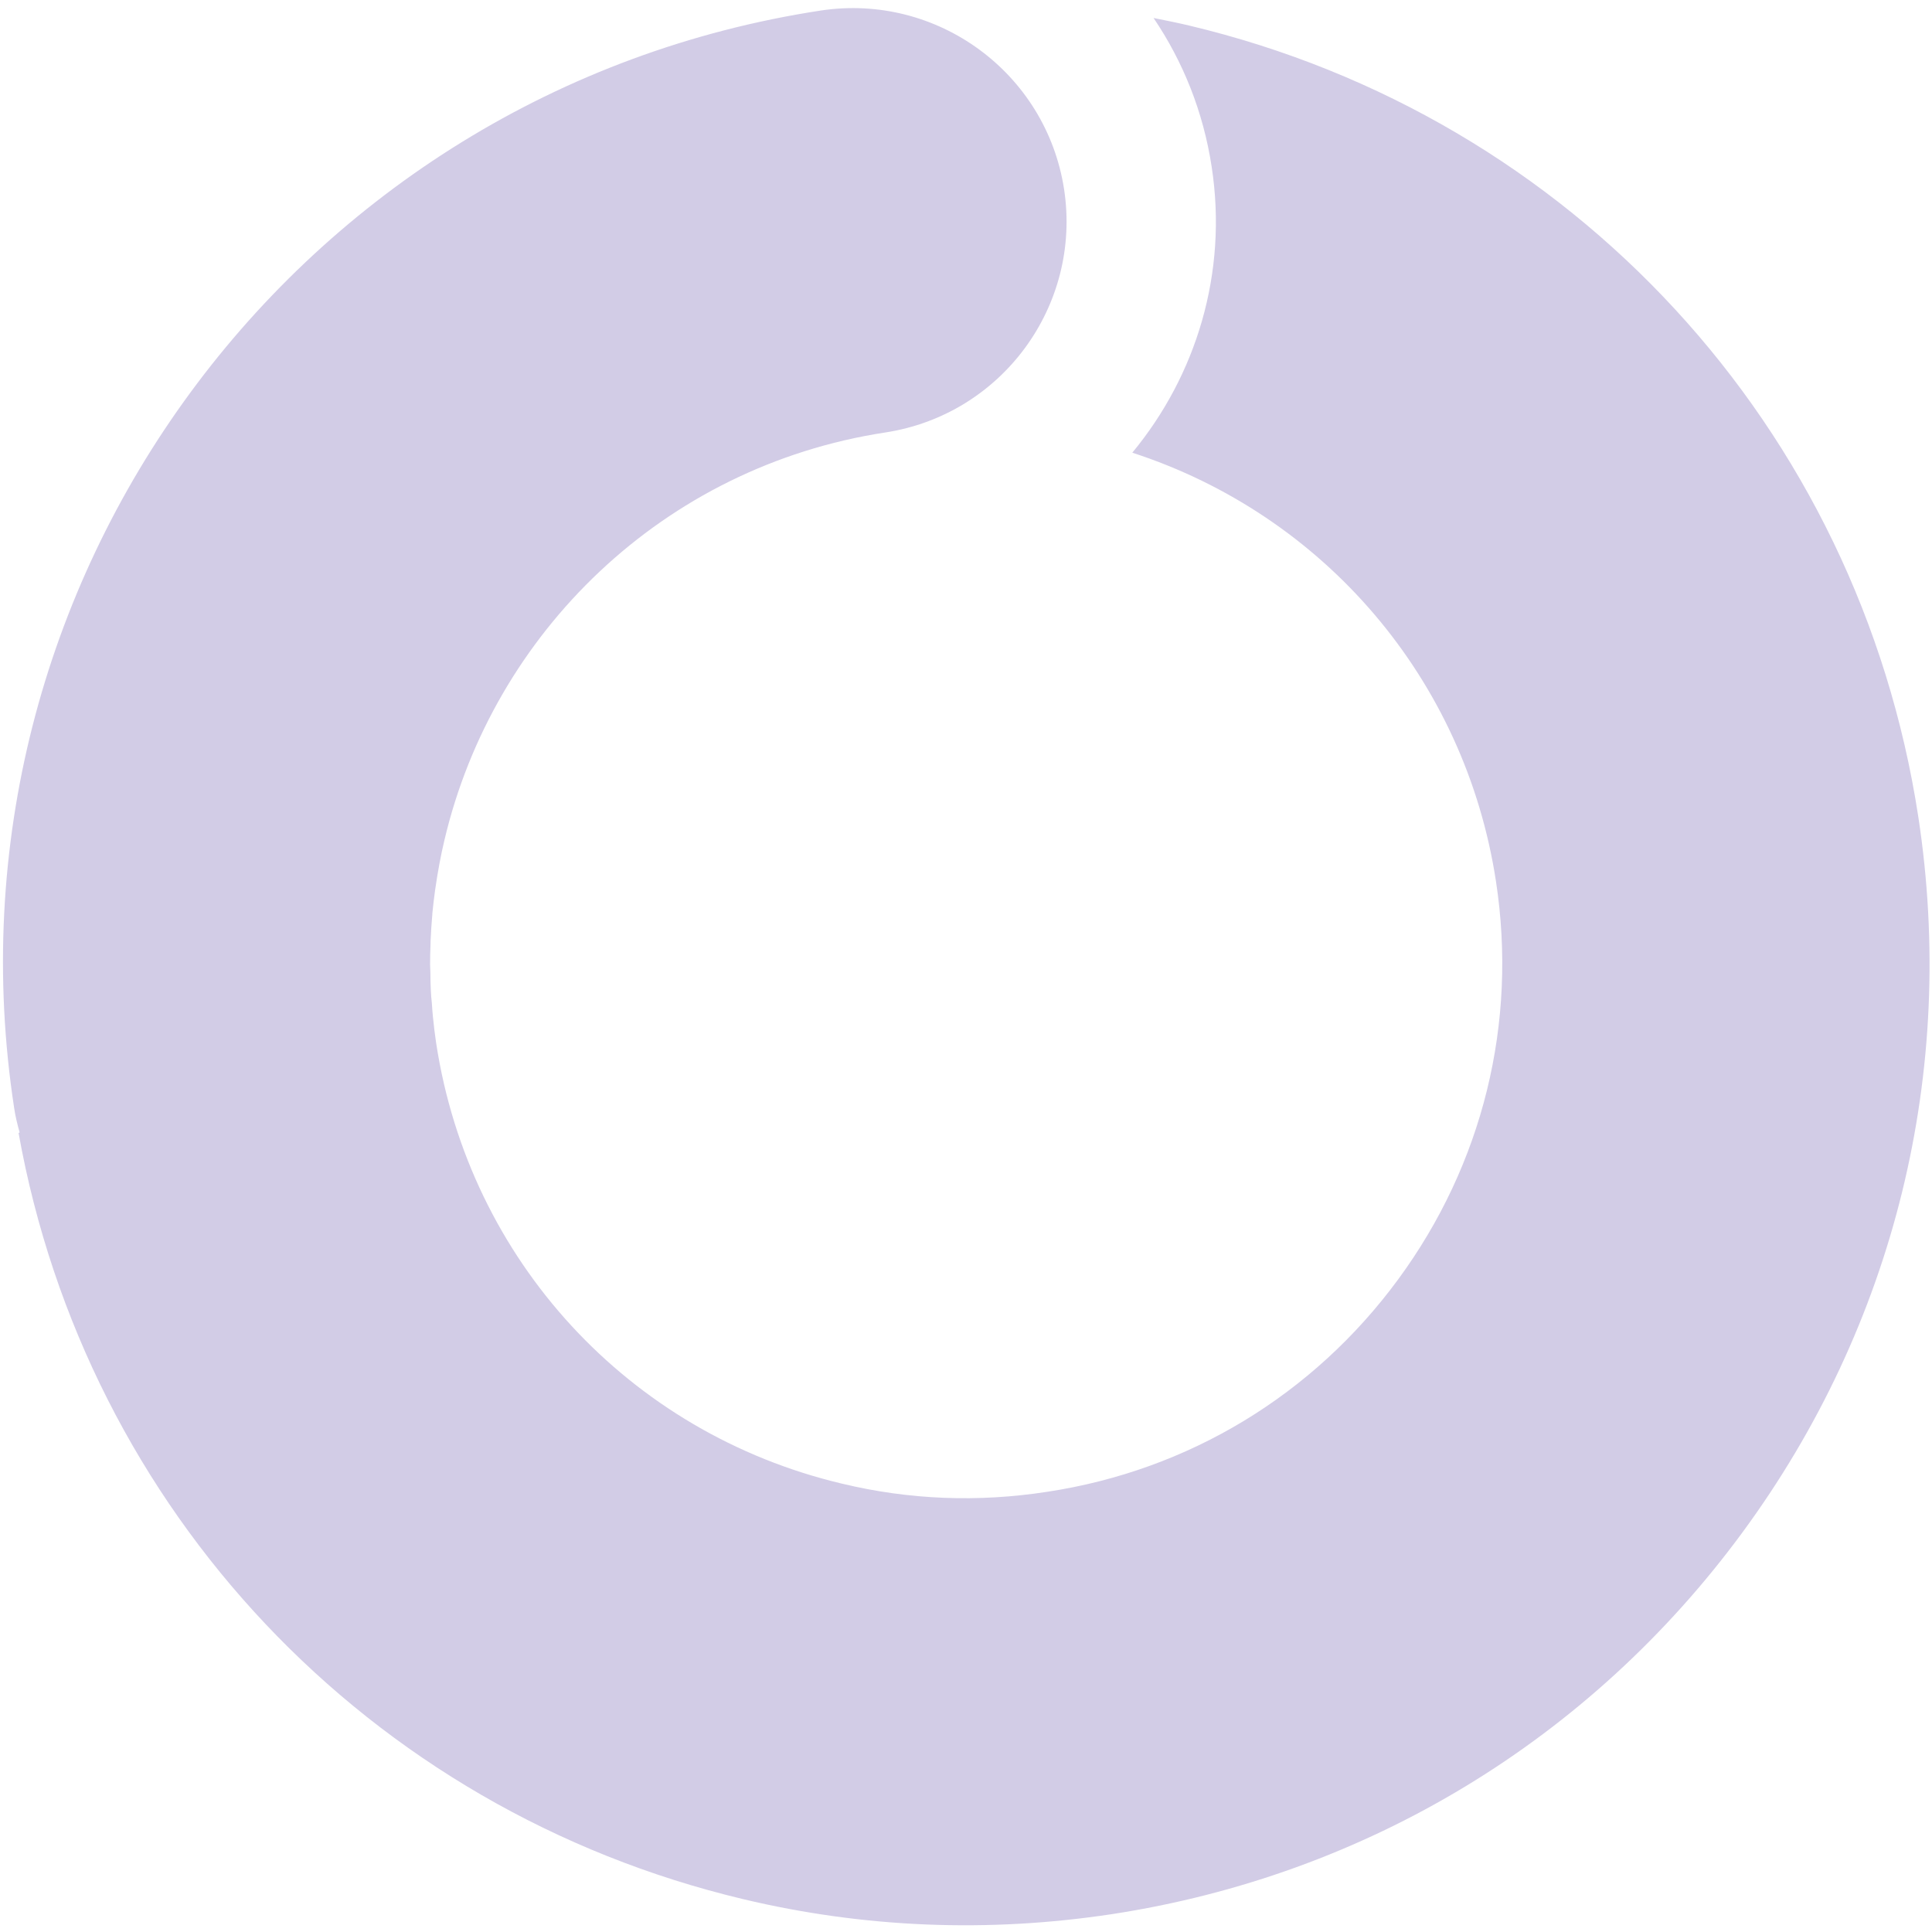 <?xml version="1.0" encoding="utf-8"?>
<svg version="1.1" id="owise_o" xmlns="http://www.w3.org/2000/svg" xmlns:xlink="http://www.w3.org/1999/xlink" x="0px" y="0px"
	 viewBox="0 0 1300 1300" style="enable-background:new 0 0 1300 1300;" xml:space="preserve">
<style type="text/css">
	.logo-color-half{fill-rule:evenodd;clip-rule:evenodd;fill:#D2CCE6;}
</style>
<path class="logo-color-half" d="M800.2,17.2c-8-1.9-16-3.5-24-5.1c19.9,29.4,33.5,63.3,39.1,100.1c11,71.5-10.5,140.6-53.4,192.4 c129.2,42,223.9,152.4,244.7,288.4c14.6,95.2-8.8,190.4-65.9,268c-57.1,77.6-140.9,128.4-236.1,142.8c-46.5,7.2-92.9,5.4-138.1-5.5 C423,964.3,315.8,847.9,293.5,702c-0.9-5.9-1.6-11.9-2.2-17.9c-0.3-2.9-0.5-5.9-0.7-8.9c-0.3-2.9-0.6-5.9-0.7-8.8 c-0.2-4-0.3-8-0.3-11.9c-0.1-1.8-0.1-3.7-0.2-5.5c0-4.6,0.1-9.3,0.3-13.9c0-1.1,0-2.2,0.1-3.3c0.2-5.1,0.6-10.2,1-15.3 c0.1-0.5,0.1-1.1,0.1-1.7c0.5-5.4,1.2-10.8,1.9-16.1c0-0.2,0.1-0.4,0.1-0.6c1.6-11.1,3.6-22.2,6.2-33 c32.8-139,146.9-251.2,296.6-274.1c78.4-12,132.3-85.3,120.3-163.7C703.9,49,630.6-4.8,552.2,7.1C199,61.1-44.5,392.3,9.5,745.4 c0.8,5.6,2.2,11.2,3.7,16.6c-0.3,0.1-0.5,0.3-0.7,0.4c45.6,254,235.2,455.4,487.6,515.5c81.4,19.4,164.8,22.7,248,10.1 c171.2-26.2,321.8-117.4,424.3-256.8c102.5-139.4,144.5-310.4,118.4-481.5C1250.7,287.6,1058.1,78.6,800.2,17.2z"/></svg>